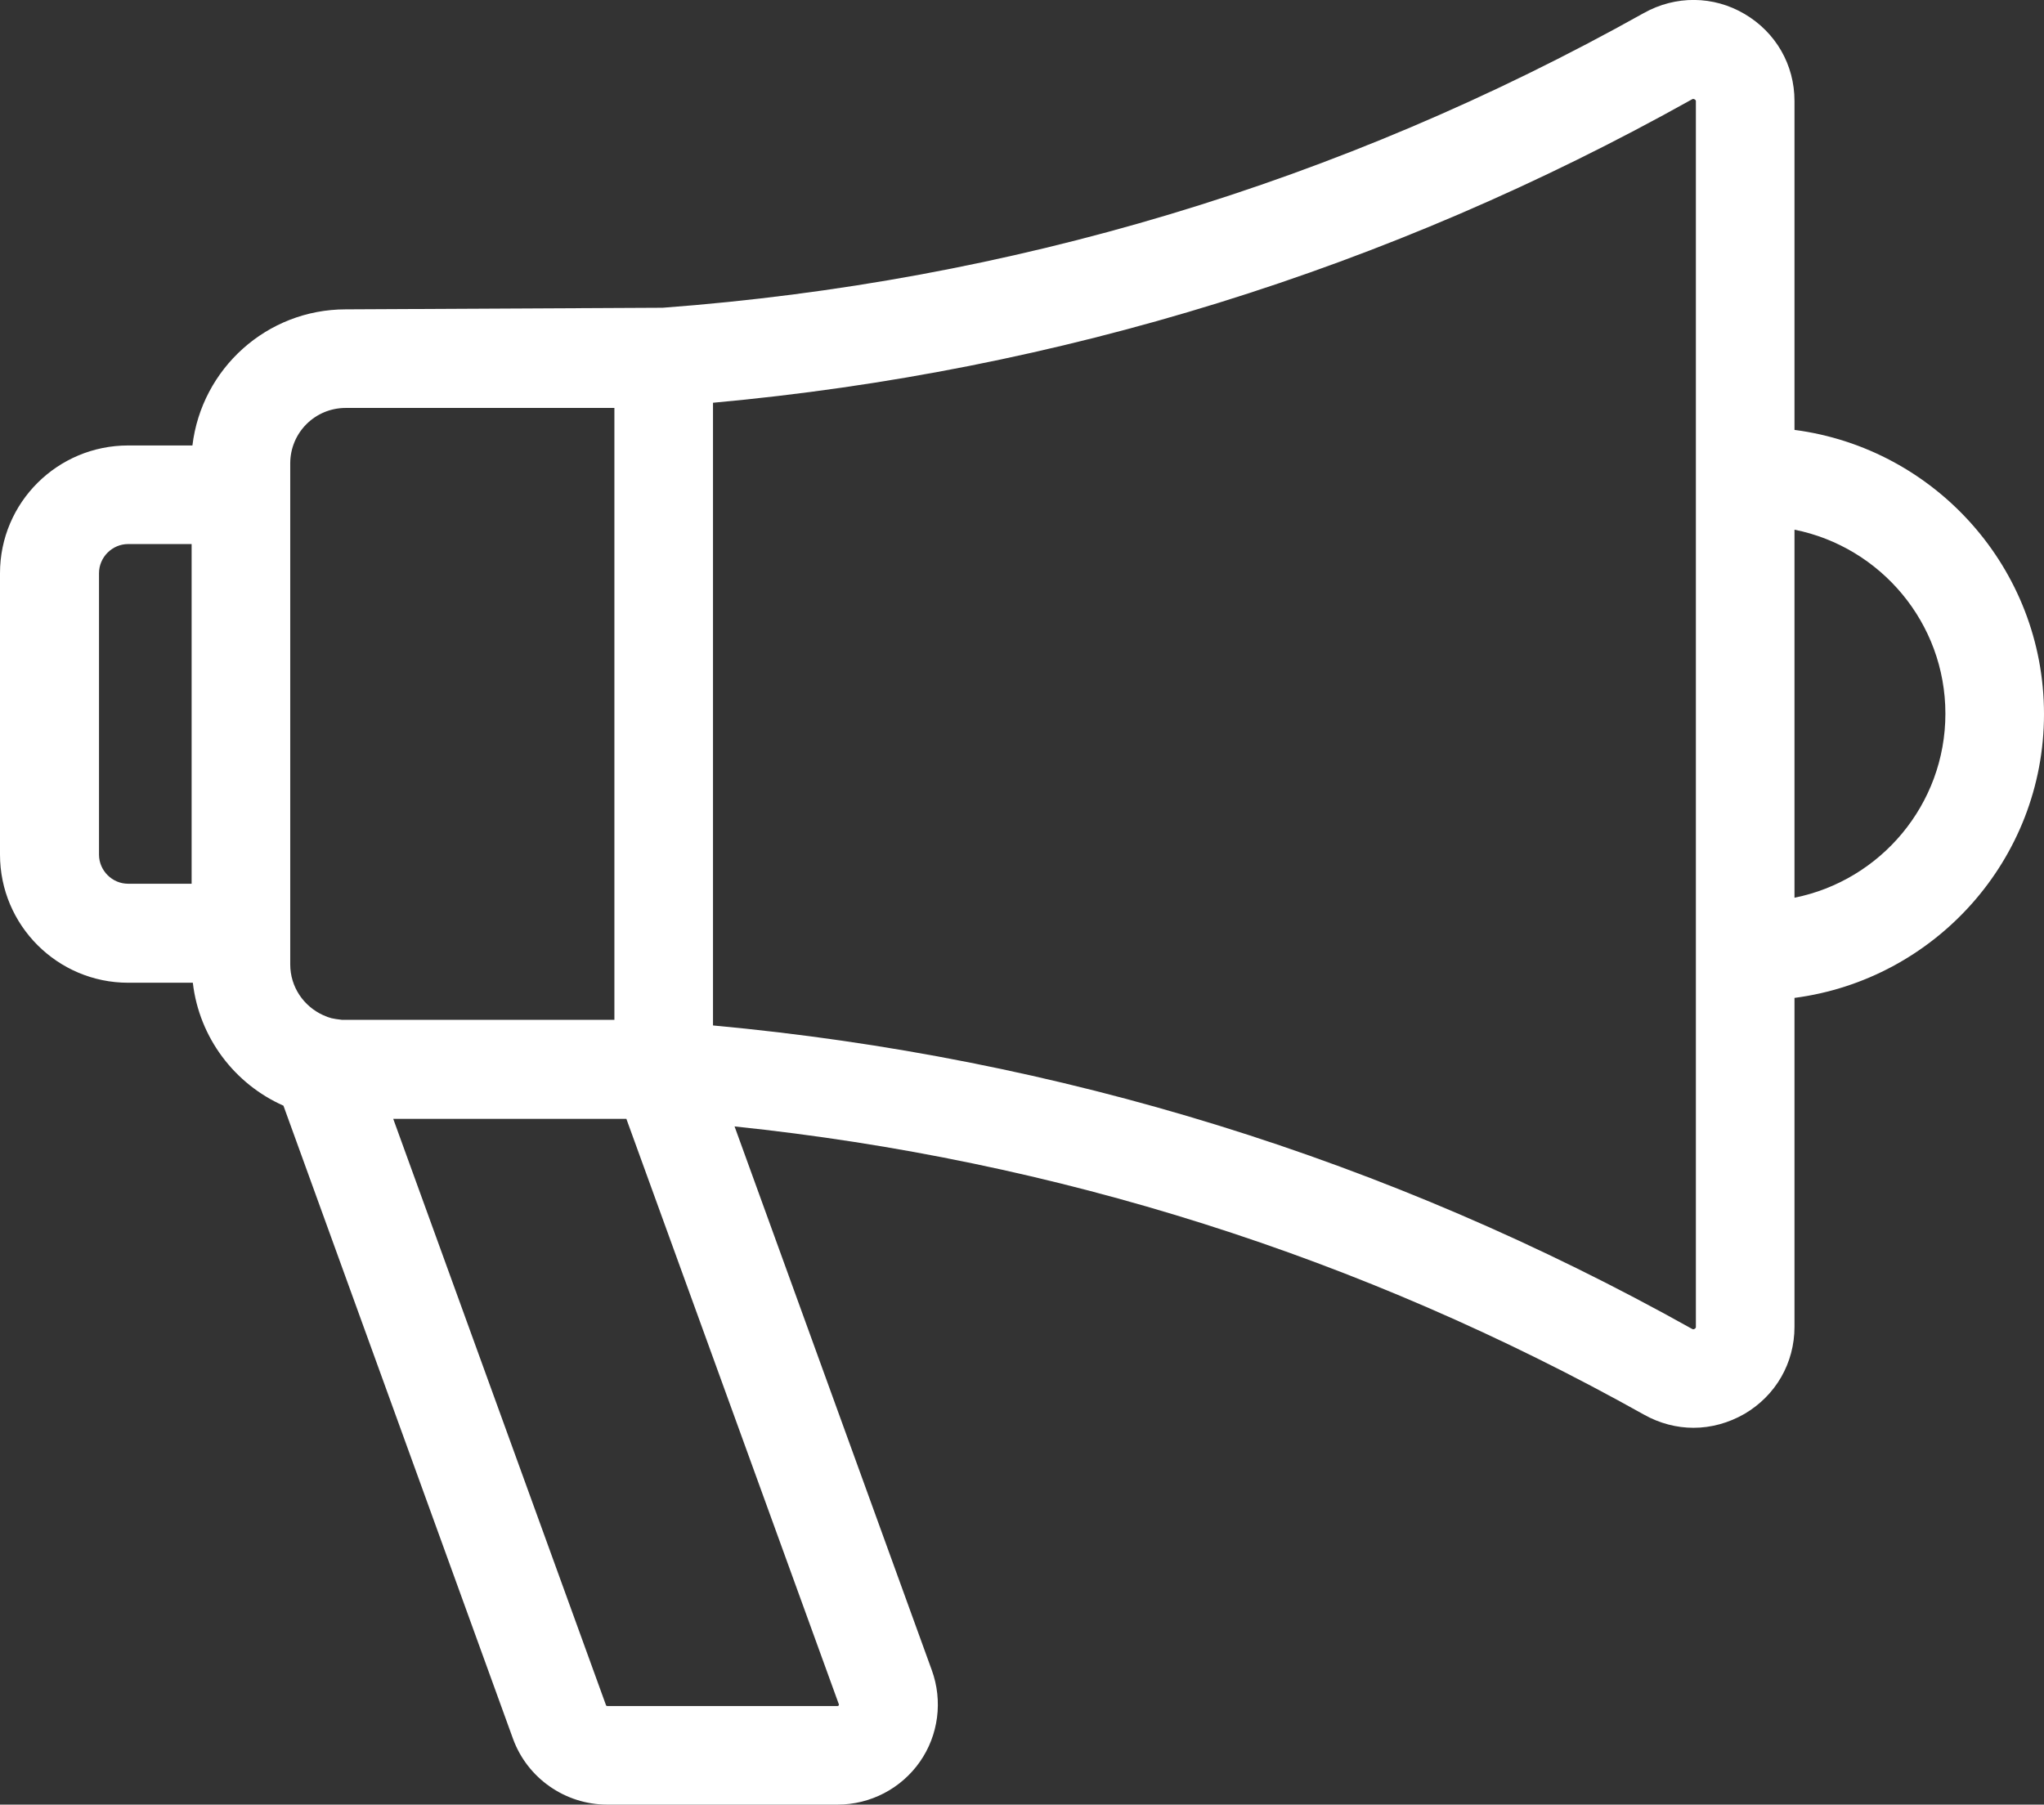 <?xml version="1.0" encoding="utf-8"?>
<!-- Generator: Adobe Illustrator 23.0.1, SVG Export Plug-In . SVG Version: 6.00 Build 0)  -->
<svg version="1.1" id="Layer_1" xmlns="http://www.w3.org/2000/svg" xmlns:xlink="http://www.w3.org/1999/xlink" x="0px" y="0px"
	 viewBox="0 0 512 452.1" style="enable-background:new 0 0 512 452.1;" xml:space="preserve">
<rect x="0" y="0" width="512" height="452.1" fill="#333333" stroke="none"/>
<style type="text/css">
	.st0{fill:#FFFFFF;}
</style>
<g>
	<g>
		<path class="st0" d="M449.5,107.7V25.3c0-9.1-4.7-17.2-12.5-21.8c-7.8-4.6-17.3-4.7-25.3-0.2C335.7,45.8,253,70.6,166,77.1
			c-0.7,0-79.4,0.4-79.4,0.4c-19.8,0-36.1,14.9-38.4,34.1H32.1C14.4,111.6,0,125.9,0,143.6v70.5c0,17.7,14.4,32.1,32.1,32.1h16.2
			C49.9,260,58.8,271.6,71,277l57.5,158.6c3.6,9.9,13.1,16.5,23.6,16.5h57.7c8.2,0,15.9-4,20.6-10.7c4.7-6.7,5.8-15.3,3-23
			L184,282.2c80.5,8.4,157,32.6,227.8,72.2c3.9,2.2,8.2,3.3,12.4,3.3c4.4,0,8.8-1.2,12.8-3.5c7.8-4.6,12.5-12.7,12.5-21.8V250
			c35.2-4.6,62.5-34.7,62.5-71.1C512,142.4,484.7,112.3,449.5,107.7z M48,221.4H32.1c-4,0-7.3-3.3-7.3-7.3v-70.5
			c0-4,3.3-7.3,7.3-7.3H48V221.4z M80.9,254.3c-4.8-2.2-8.2-7-8.2-12.7V116.1h0c0-7.7,6.2-13.9,13.9-13.9h67.3v153.3
			c0,0-67.9,0-68.2,0C83.2,255.2,82.7,255.1,80.9,254.3z M210.1,426.9c0,0.1,0.1,0.2,0,0.3c-0.1,0.2-0.2,0.2-0.3,0.2h-57.7
			c-0.1,0-0.3-0.1-0.3-0.2L98.5,280.3h58.4L210.1,426.9z M424.8,332.4c0,0.2,0,0.3-0.3,0.5c-0.3,0.2-0.5,0.1-0.7,0
			c-76-42.5-158.5-68-245.2-76v-156c86.7-7.9,169.2-33.5,245.2-76c0.2-0.1,0.3-0.2,0.7,0c0.3,0.2,0.3,0.3,0.3,0.5V332.4z
			 M449.5,224.9v-92.2c21.5,4.3,37.8,23.3,37.8,46.1C487.3,201.6,471,220.6,449.5,224.9z"/>
	</g>
</g>
</svg>
